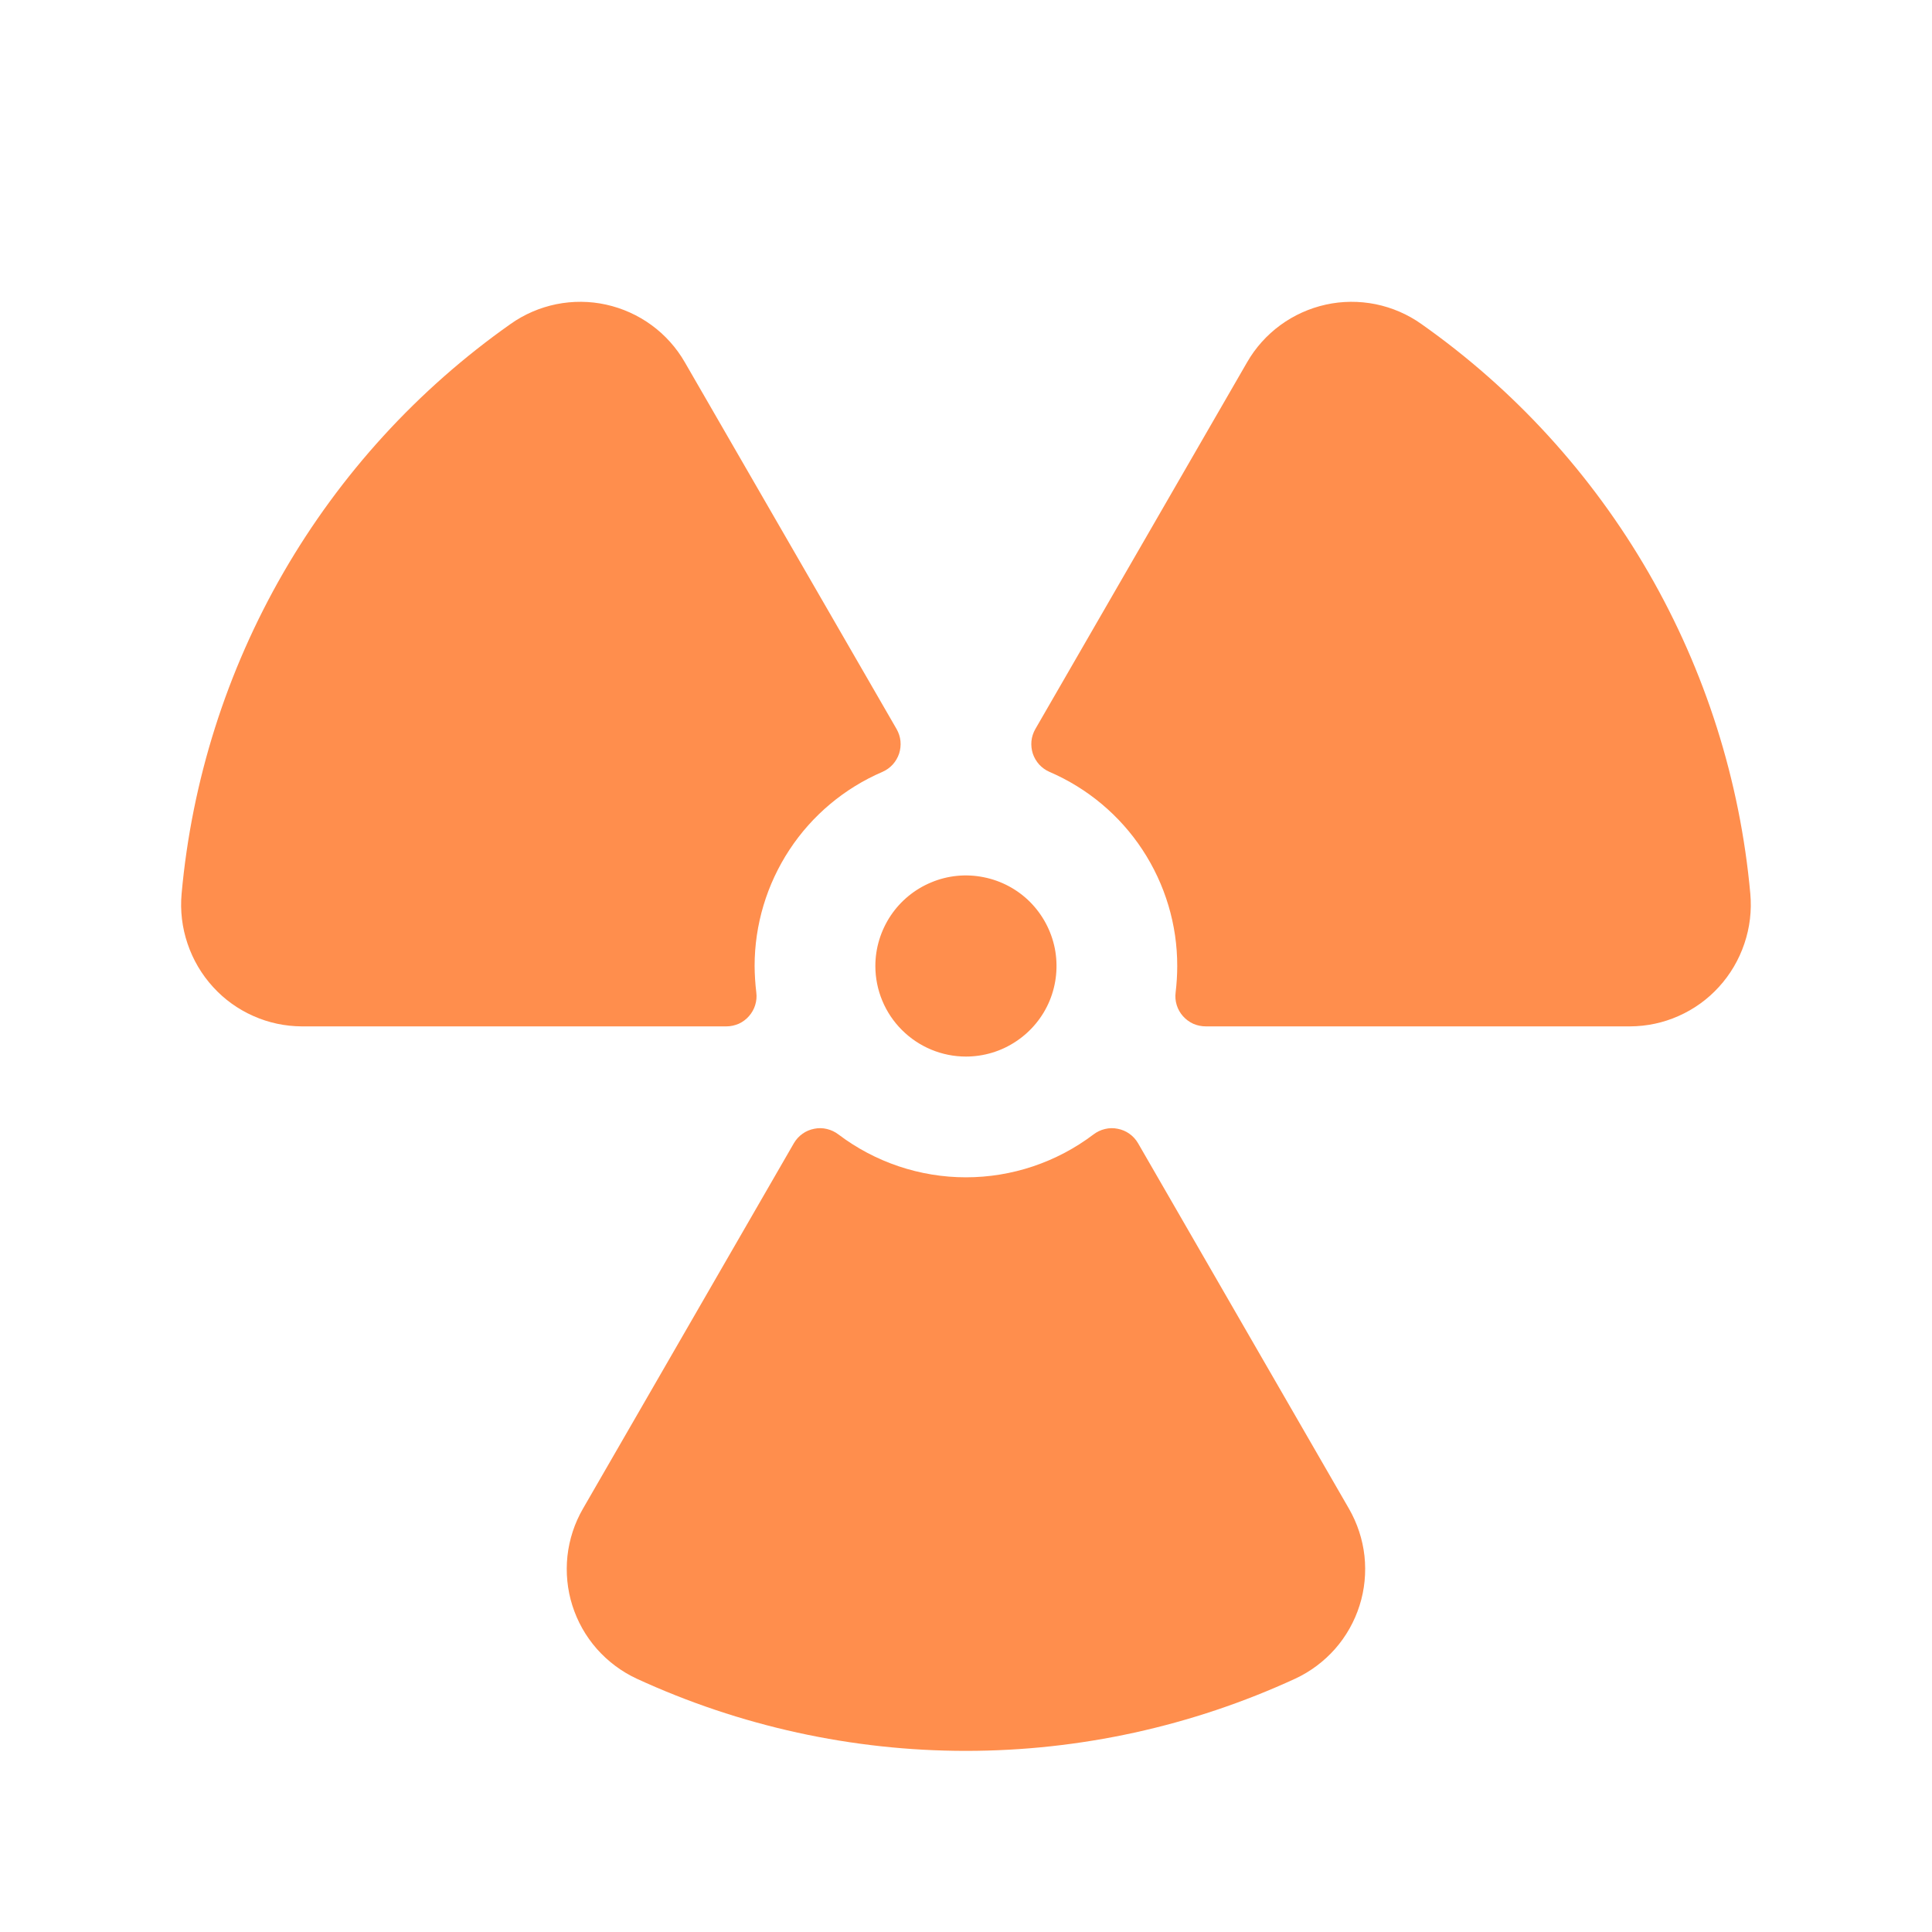 <svg width="24" height="24" viewBox="0 0 24 24" fill="none" xmlns="http://www.w3.org/2000/svg">
<g clip-path="url(#clip0_437_3747)">
<path d="M10.874 12C10.874 11.777 10.941 11.56 11.064 11.375C11.188 11.19 11.363 11.046 11.569 10.961C11.774 10.875 12.001 10.853 12.219 10.897C12.437 10.94 12.638 11.047 12.795 11.204C12.952 11.362 13.059 11.562 13.103 11.78C13.146 11.999 13.124 12.225 13.039 12.431C12.954 12.636 12.809 12.812 12.624 12.935C12.44 13.059 12.222 13.125 11.999 13.125C11.701 13.125 11.415 13.006 11.204 12.795C10.993 12.585 10.874 12.298 10.874 12ZM9.395 12.329C9.382 12.22 9.375 12.11 9.374 12C9.374 11.487 9.525 10.985 9.807 10.556C10.089 10.127 10.491 9.791 10.963 9.588C11.011 9.567 11.054 9.536 11.09 9.497C11.125 9.458 11.152 9.412 11.169 9.362C11.185 9.312 11.191 9.259 11.186 9.206C11.181 9.154 11.164 9.103 11.138 9.057L8.507 4.5C8.403 4.319 8.262 4.162 8.094 4.039C7.926 3.916 7.733 3.829 7.529 3.784C7.326 3.739 7.115 3.738 6.91 3.779C6.706 3.821 6.512 3.904 6.342 4.025C5.188 4.838 4.226 5.892 3.52 7.114C2.815 8.336 2.383 9.697 2.256 11.102C2.237 11.312 2.262 11.523 2.33 11.723C2.397 11.922 2.505 12.106 2.647 12.261C2.787 12.415 2.957 12.537 3.147 12.621C3.337 12.706 3.542 12.749 3.749 12.75H9.024C9.077 12.75 9.129 12.738 9.178 12.717C9.226 12.695 9.269 12.663 9.304 12.623C9.339 12.583 9.366 12.536 9.381 12.486C9.397 12.435 9.402 12.382 9.395 12.329ZM21.743 11.102C21.616 9.697 21.184 8.336 20.479 7.114C19.773 5.892 18.811 4.838 17.657 4.025C17.487 3.904 17.293 3.821 17.089 3.779C16.884 3.738 16.673 3.739 16.47 3.784C16.266 3.829 16.073 3.916 15.905 4.039C15.737 4.162 15.596 4.319 15.492 4.5L12.861 9.057C12.835 9.103 12.818 9.154 12.813 9.206C12.808 9.259 12.814 9.312 12.83 9.362C12.847 9.412 12.874 9.458 12.909 9.497C12.945 9.536 12.988 9.567 13.036 9.588C13.508 9.791 13.91 10.127 14.192 10.556C14.474 10.985 14.625 11.487 14.624 12C14.624 12.11 14.617 12.22 14.604 12.329C14.597 12.382 14.602 12.436 14.618 12.487C14.634 12.538 14.661 12.585 14.696 12.624C14.732 12.664 14.775 12.696 14.824 12.718C14.873 12.739 14.925 12.75 14.979 12.75H20.25C20.457 12.749 20.662 12.706 20.852 12.621C21.042 12.537 21.212 12.415 21.352 12.261C21.494 12.106 21.602 11.922 21.669 11.723C21.737 11.523 21.762 11.312 21.743 11.102ZM14.137 14.201C14.11 14.155 14.074 14.115 14.03 14.084C13.987 14.053 13.937 14.032 13.884 14.022C13.832 14.011 13.778 14.012 13.726 14.025C13.674 14.037 13.625 14.061 13.583 14.093C13.127 14.438 12.571 14.625 11.999 14.625C11.428 14.625 10.872 14.438 10.416 14.093C10.374 14.061 10.325 14.037 10.273 14.025C10.221 14.012 10.167 14.011 10.115 14.022C10.062 14.032 10.012 14.053 9.969 14.084C9.925 14.115 9.889 14.155 9.862 14.201L7.242 18.741C7.137 18.922 7.072 19.122 7.049 19.329C7.027 19.536 7.047 19.746 7.11 19.944C7.173 20.143 7.276 20.326 7.414 20.483C7.552 20.639 7.72 20.765 7.909 20.853C9.192 21.444 10.587 21.75 11.999 21.75C13.412 21.75 14.807 21.444 16.09 20.853C16.279 20.765 16.447 20.639 16.585 20.483C16.723 20.326 16.826 20.143 16.889 19.944C16.952 19.746 16.972 19.536 16.95 19.329C16.927 19.122 16.861 18.922 16.757 18.741L14.137 14.201Z" fill="#FF8E4D"/>
</g>
<defs>
<clipPath id="clip0_437_3747">
<rect width="24" height="24" fill="white"/>
</clipPath>
</defs>
</svg>

